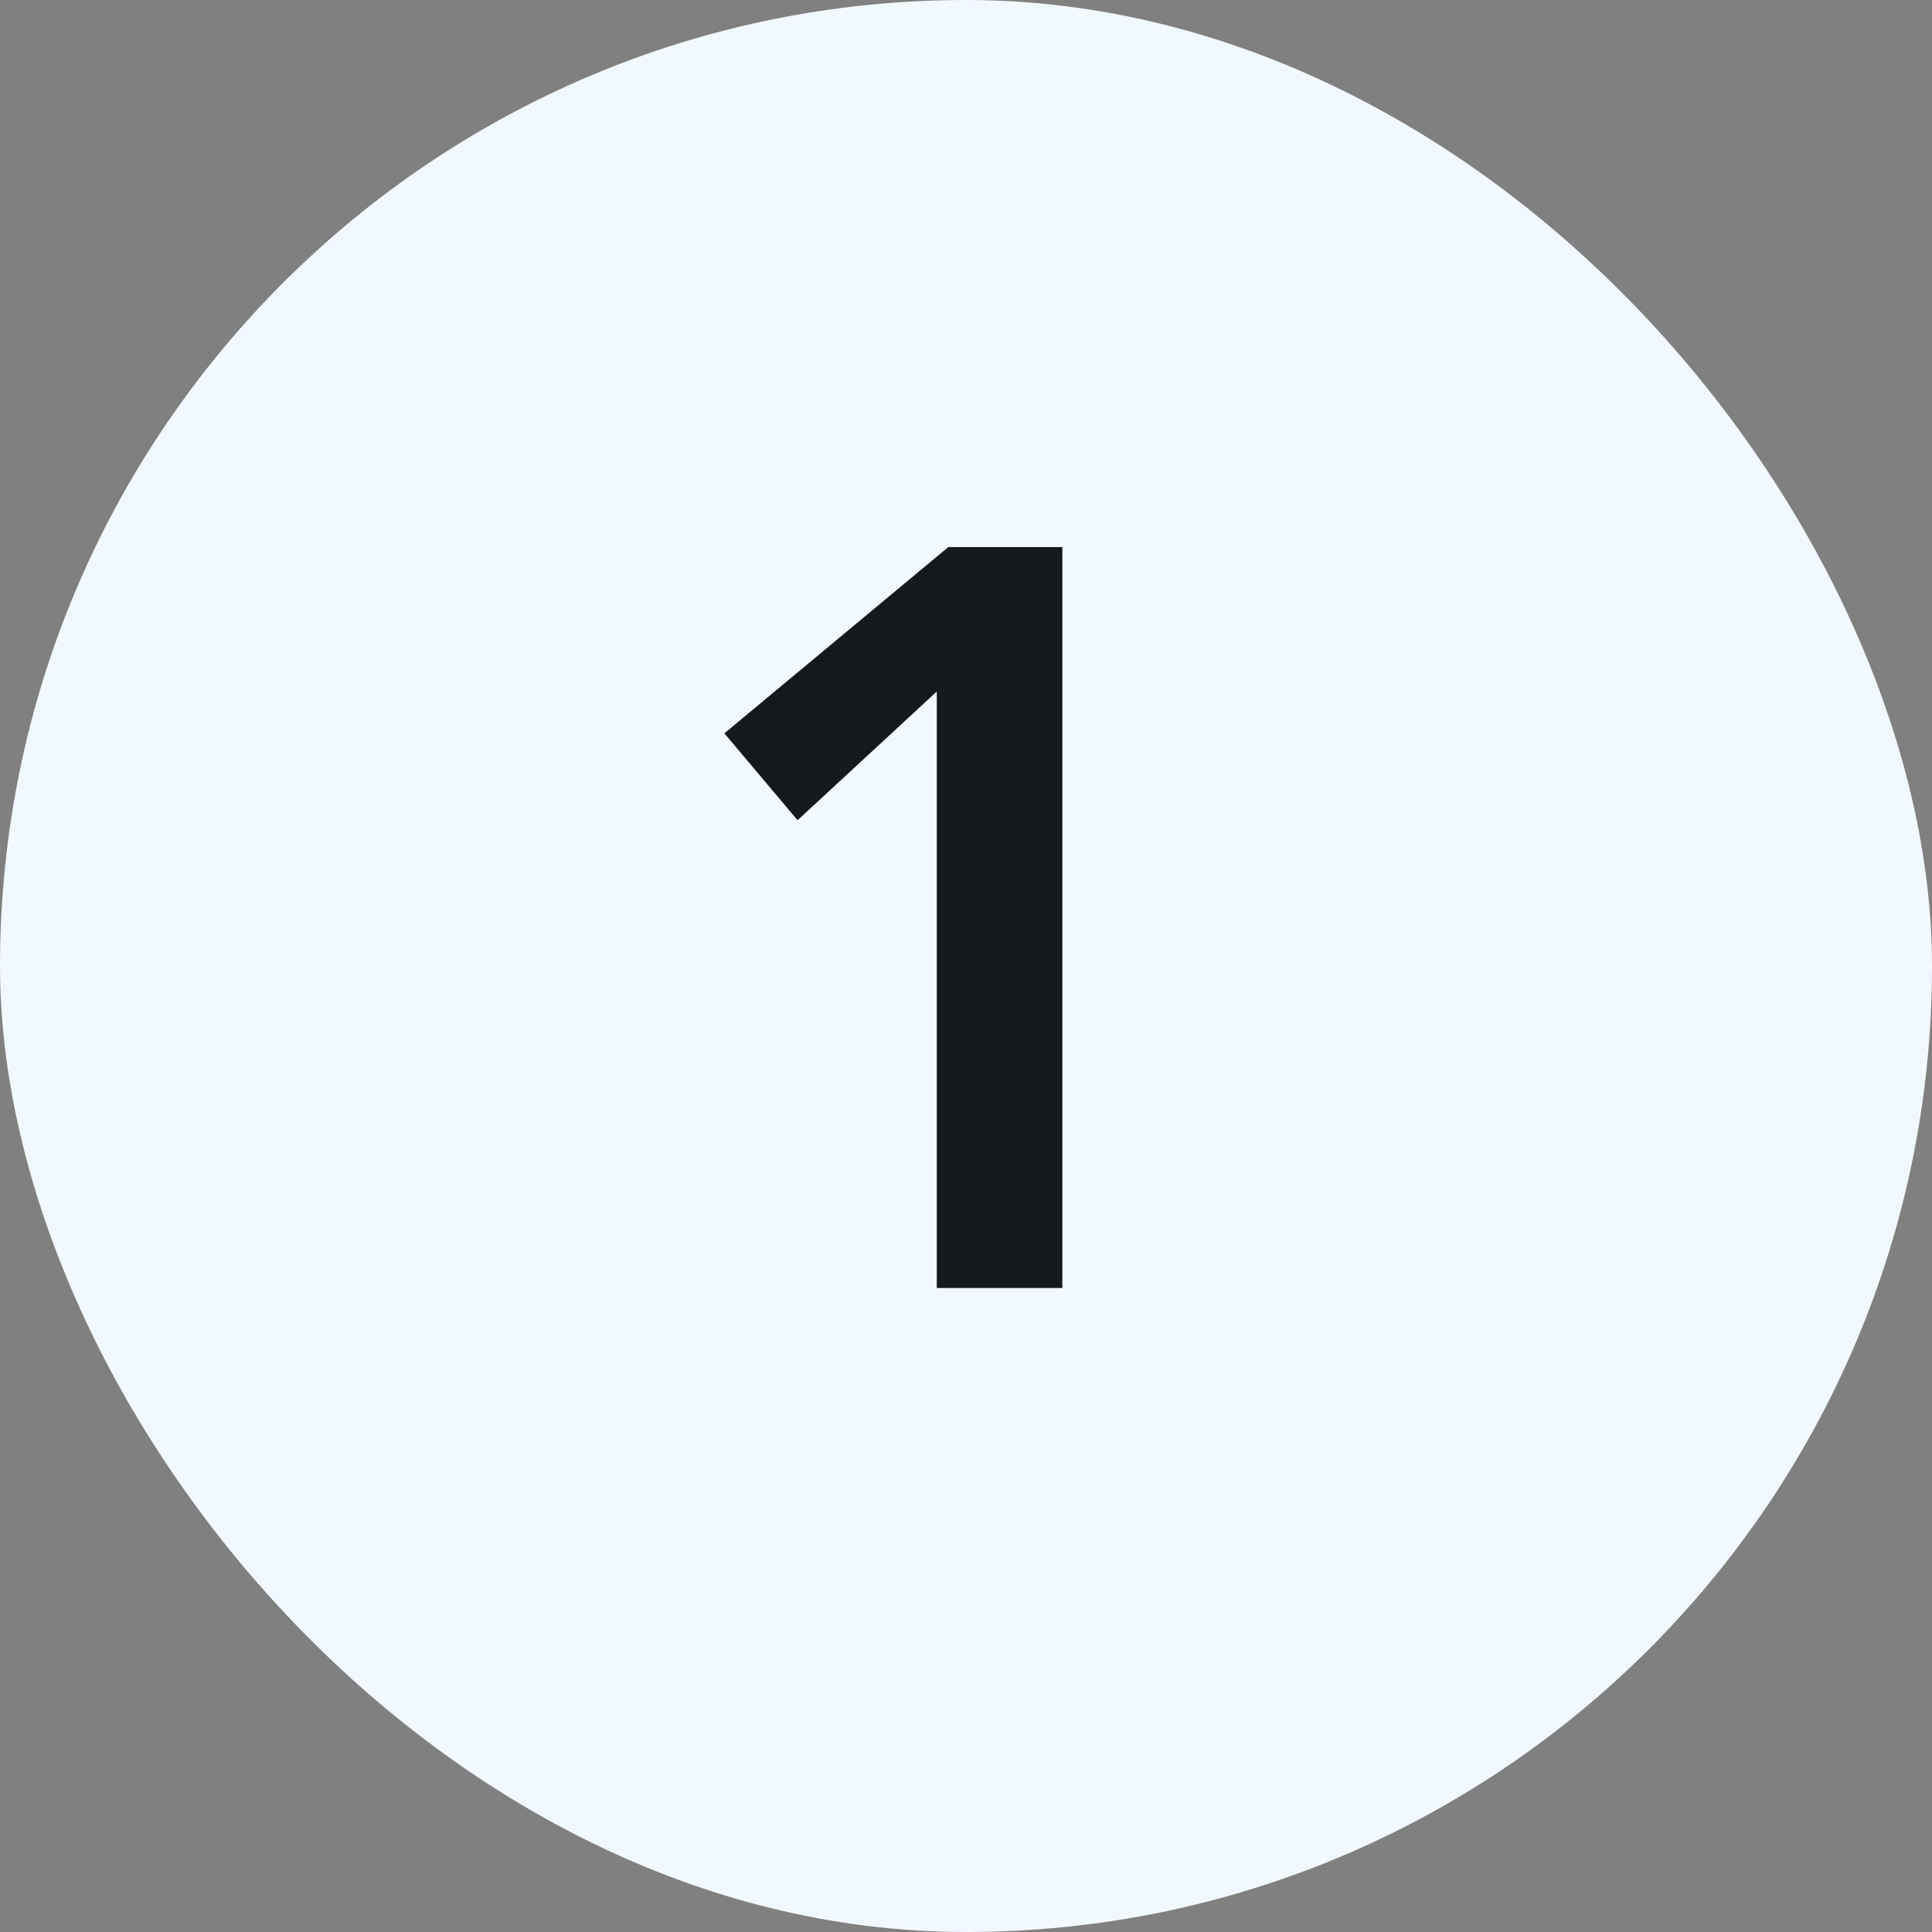 <svg width="24" height="24" viewBox="0 0 24 24" fill="none" xmlns="http://www.w3.org/2000/svg">
<rect x="0" y="0" width="24" height="24" fill="#808080" stroke="none"/>
<rect width="24" height="24" rx="12" fill="#F2F8FF"/>
<path d="M11.637 8.59L9.908 10.189L8.998 9.11L11.78 6.796H13.197V16H11.637V8.59Z" fill="#15191E"/>
</svg>
